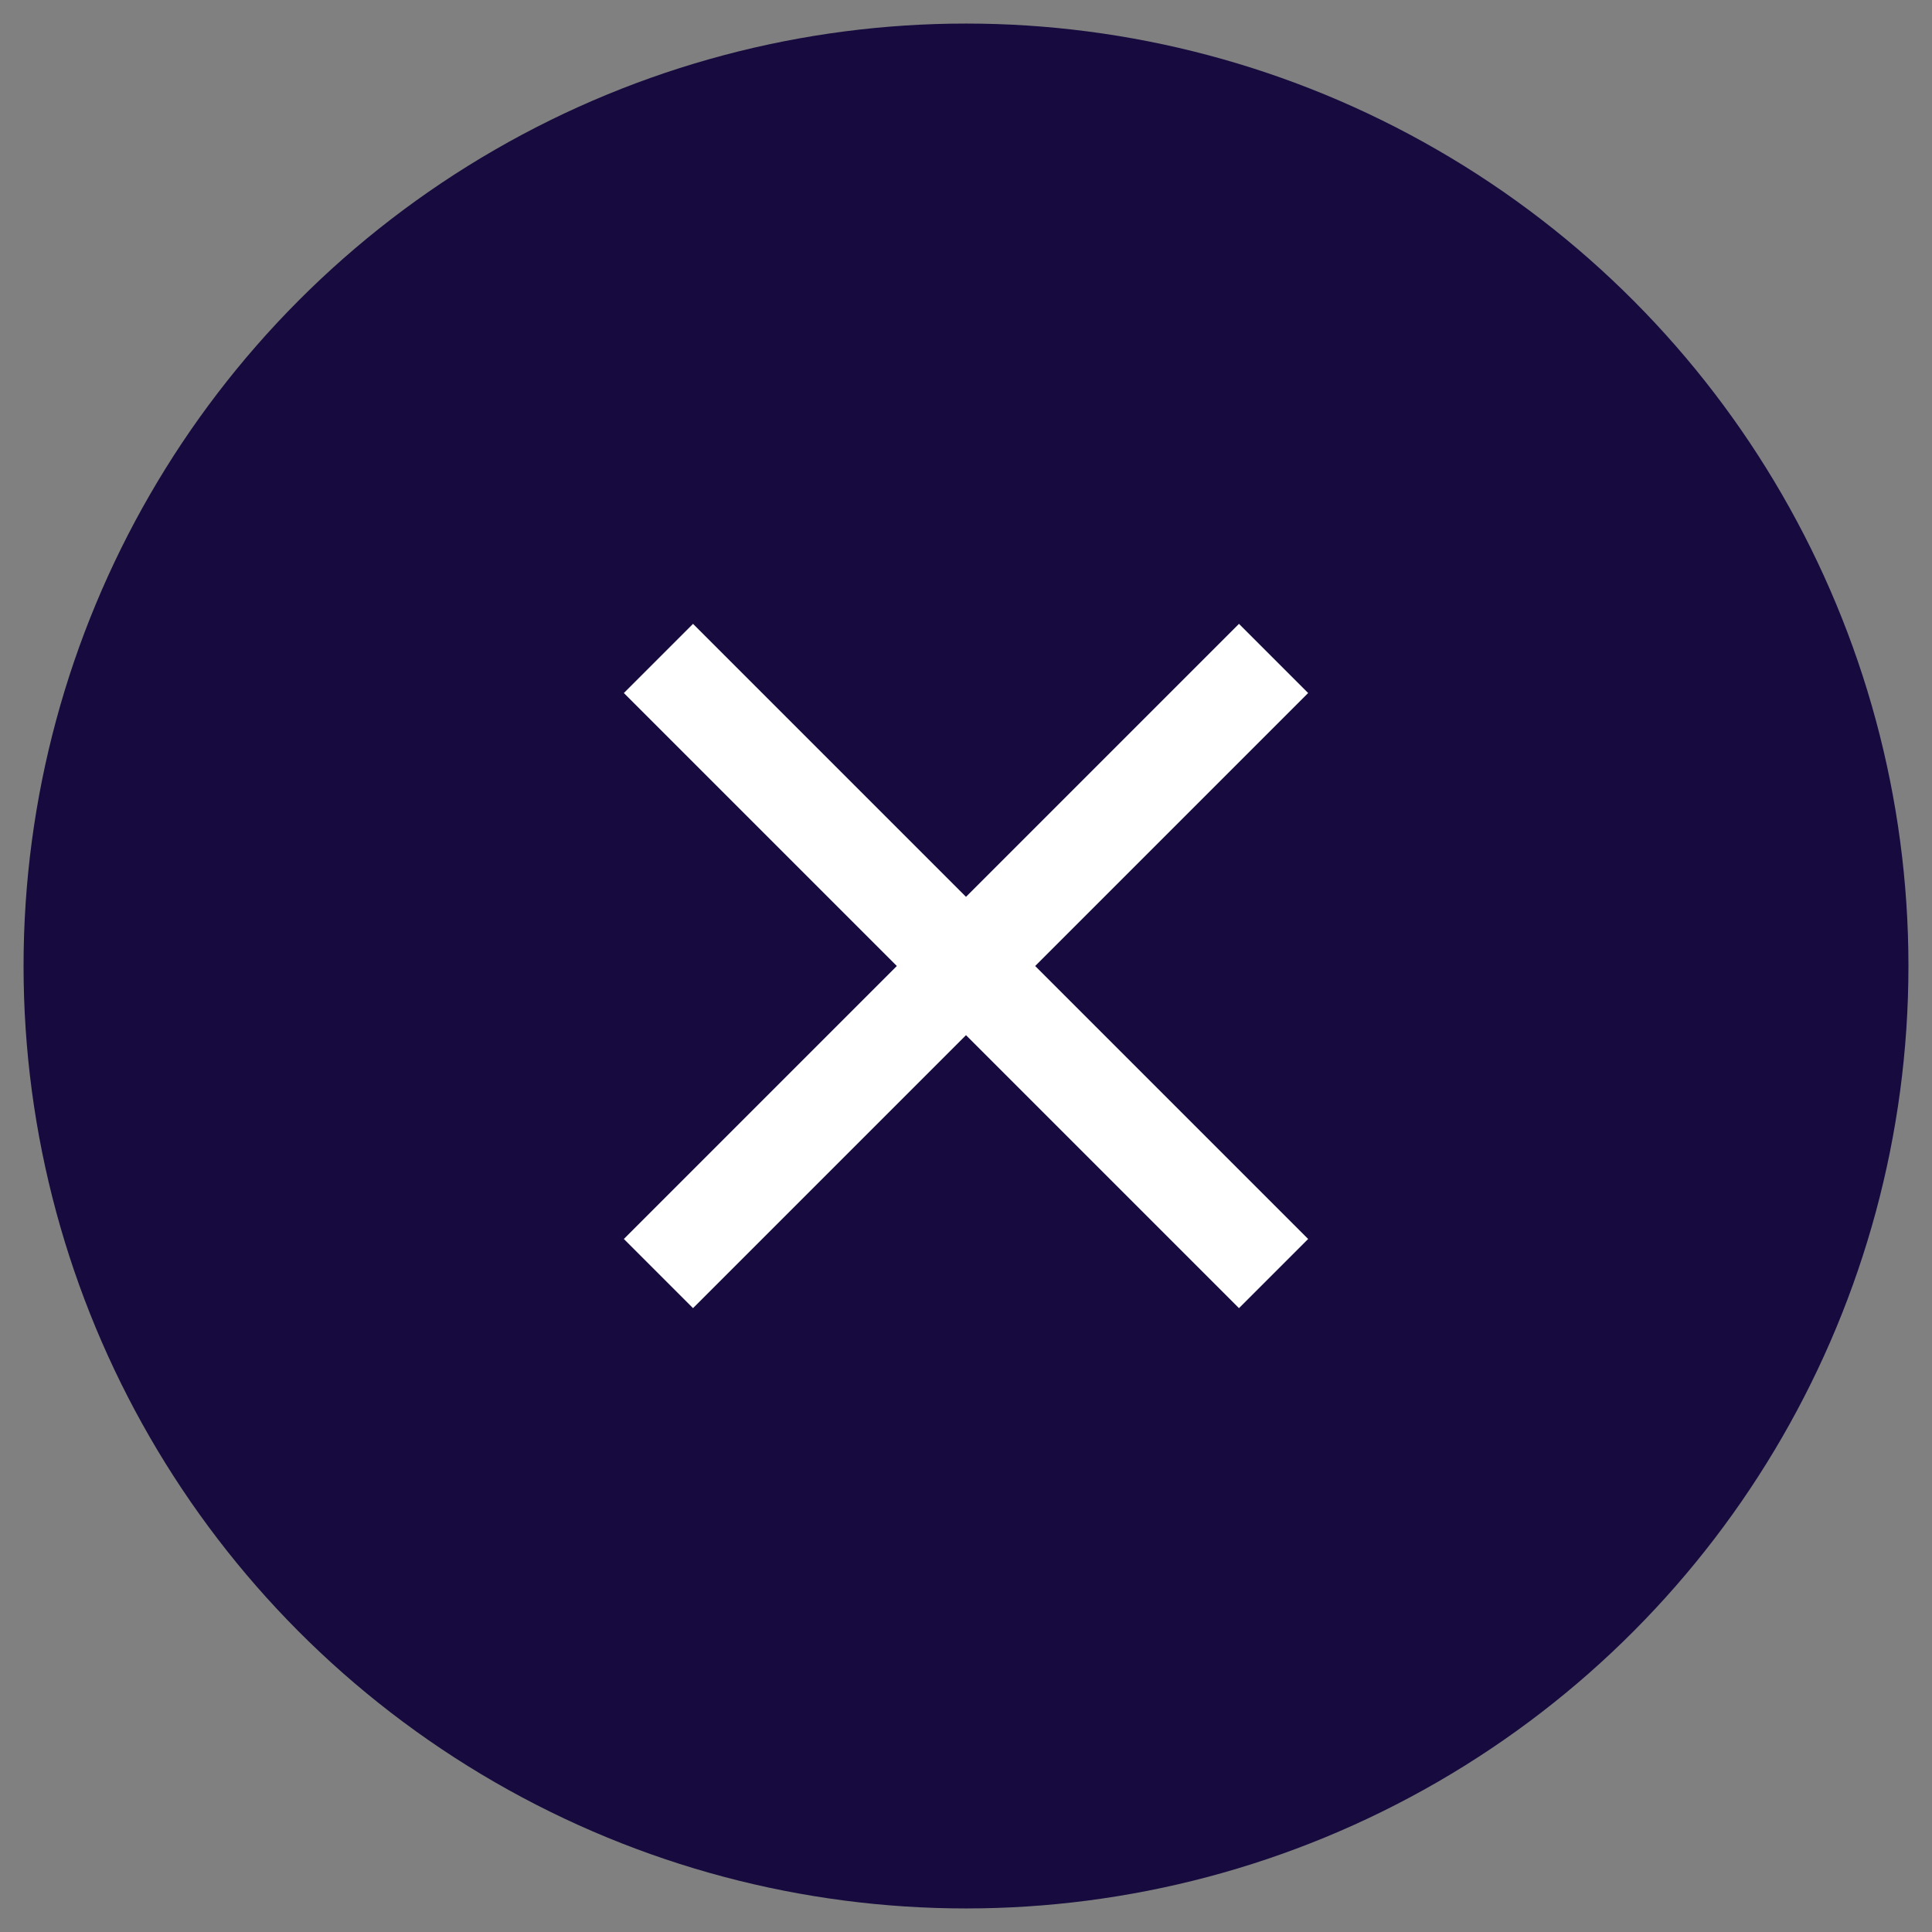 <svg xmlns="http://www.w3.org/2000/svg" viewBox="0 0 41 41"><rect x="0" y="0" width="41" height="41" fill="#808080" stroke="none"/><circle cx="20.5" cy="20.5" r="20" fill="#160a3e"/><path d="M27.761 14.707l-1.468-1.468-5.793 5.793-5.793-5.793-1.468 1.468 5.793 5.793-5.793 5.793 1.468 1.468 5.793-5.793 5.793 5.793 1.468-1.468-5.793-5.793z" fill="#fff"/></svg>